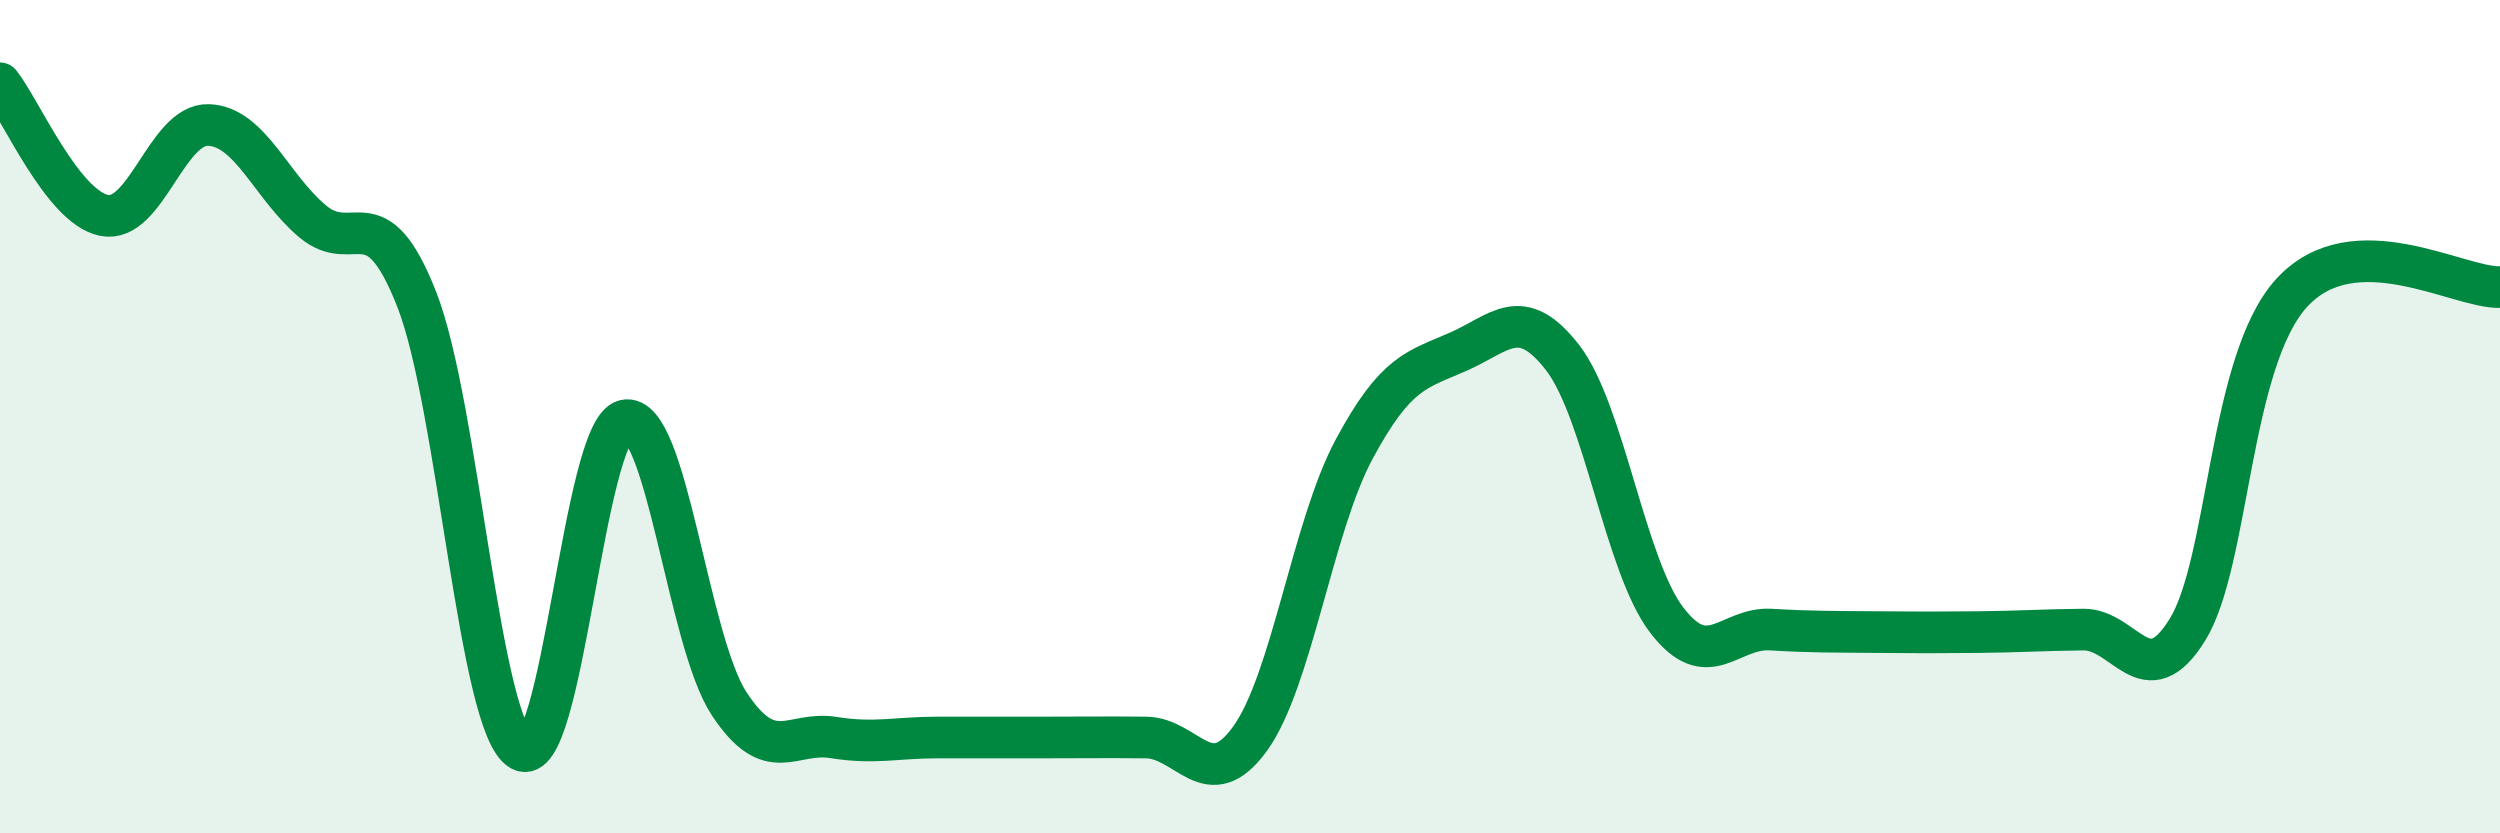 
    <svg width="60" height="20" viewBox="0 0 60 20" xmlns="http://www.w3.org/2000/svg">
      <path
        d="M 0,2 C 0.5,2.63 1.5,4.97 2.5,5.17 C 3.5,5.37 4,2.97 5,3 C 6,3.03 6.5,4.47 7.5,5.31 C 8.5,6.15 9,4.64 10,7.18 C 11,9.72 11.5,17.42 12.5,18 C 13.5,18.58 14,10.31 15,10.09 C 16,9.87 16.5,15.37 17.5,16.89 C 18.5,18.41 19,17.54 20,17.7 C 21,17.86 21.5,17.7 22.5,17.7 C 23.5,17.7 24,17.7 25,17.7 C 26,17.7 26.5,17.69 27.5,17.7 C 28.5,17.71 29,19.11 30,17.73 C 31,16.35 31.5,12.64 32.5,10.78 C 33.5,8.92 34,8.88 35,8.44 C 36,8 36.5,7.29 37.5,8.58 C 38.5,9.87 39,13.57 40,14.88 C 41,16.19 41.5,15.05 42.5,15.11 C 43.5,15.17 44,15.16 45,15.17 C 46,15.18 46.5,15.18 47.5,15.17 C 48.5,15.16 49,15.12 50,15.11 C 51,15.1 51.5,16.73 52.5,15.11 C 53.5,13.49 53.5,8.67 55,7.03 C 56.5,5.39 59,6.92 60,6.89L60 20L0 20Z"
        fill="#008740"
        opacity="0.1"
        stroke-linecap="round"
        stroke-linejoin="round"
      />
      <path
        d="M 0,2 C 0.5,2.63 1.5,4.97 2.5,5.17 C 3.5,5.37 4,2.97 5,3 C 6,3.03 6.5,4.47 7.5,5.31 C 8.5,6.15 9,4.64 10,7.18 C 11,9.72 11.5,17.42 12.5,18 C 13.5,18.58 14,10.31 15,10.09 C 16,9.87 16.5,15.37 17.5,16.89 C 18.5,18.41 19,17.54 20,17.7 C 21,17.86 21.5,17.7 22.5,17.7 C 23.5,17.7 24,17.7 25,17.7 C 26,17.7 26.5,17.69 27.5,17.7 C 28.5,17.71 29,19.11 30,17.73 C 31,16.35 31.5,12.64 32.5,10.78 C 33.5,8.92 34,8.88 35,8.44 C 36,8 36.5,7.29 37.5,8.58 C 38.5,9.87 39,13.57 40,14.88 C 41,16.19 41.5,15.05 42.5,15.11 C 43.5,15.17 44,15.16 45,15.17 C 46,15.18 46.5,15.18 47.5,15.17 C 48.5,15.16 49,15.12 50,15.11 C 51,15.1 51.5,16.73 52.5,15.11 C 53.5,13.49 53.5,8.67 55,7.03 C 56.5,5.39 59,6.92 60,6.89"
        stroke="#008740"
        stroke-width="1"
        fill="none"
        stroke-linecap="round"
        stroke-linejoin="round"
      />
    </svg>
  